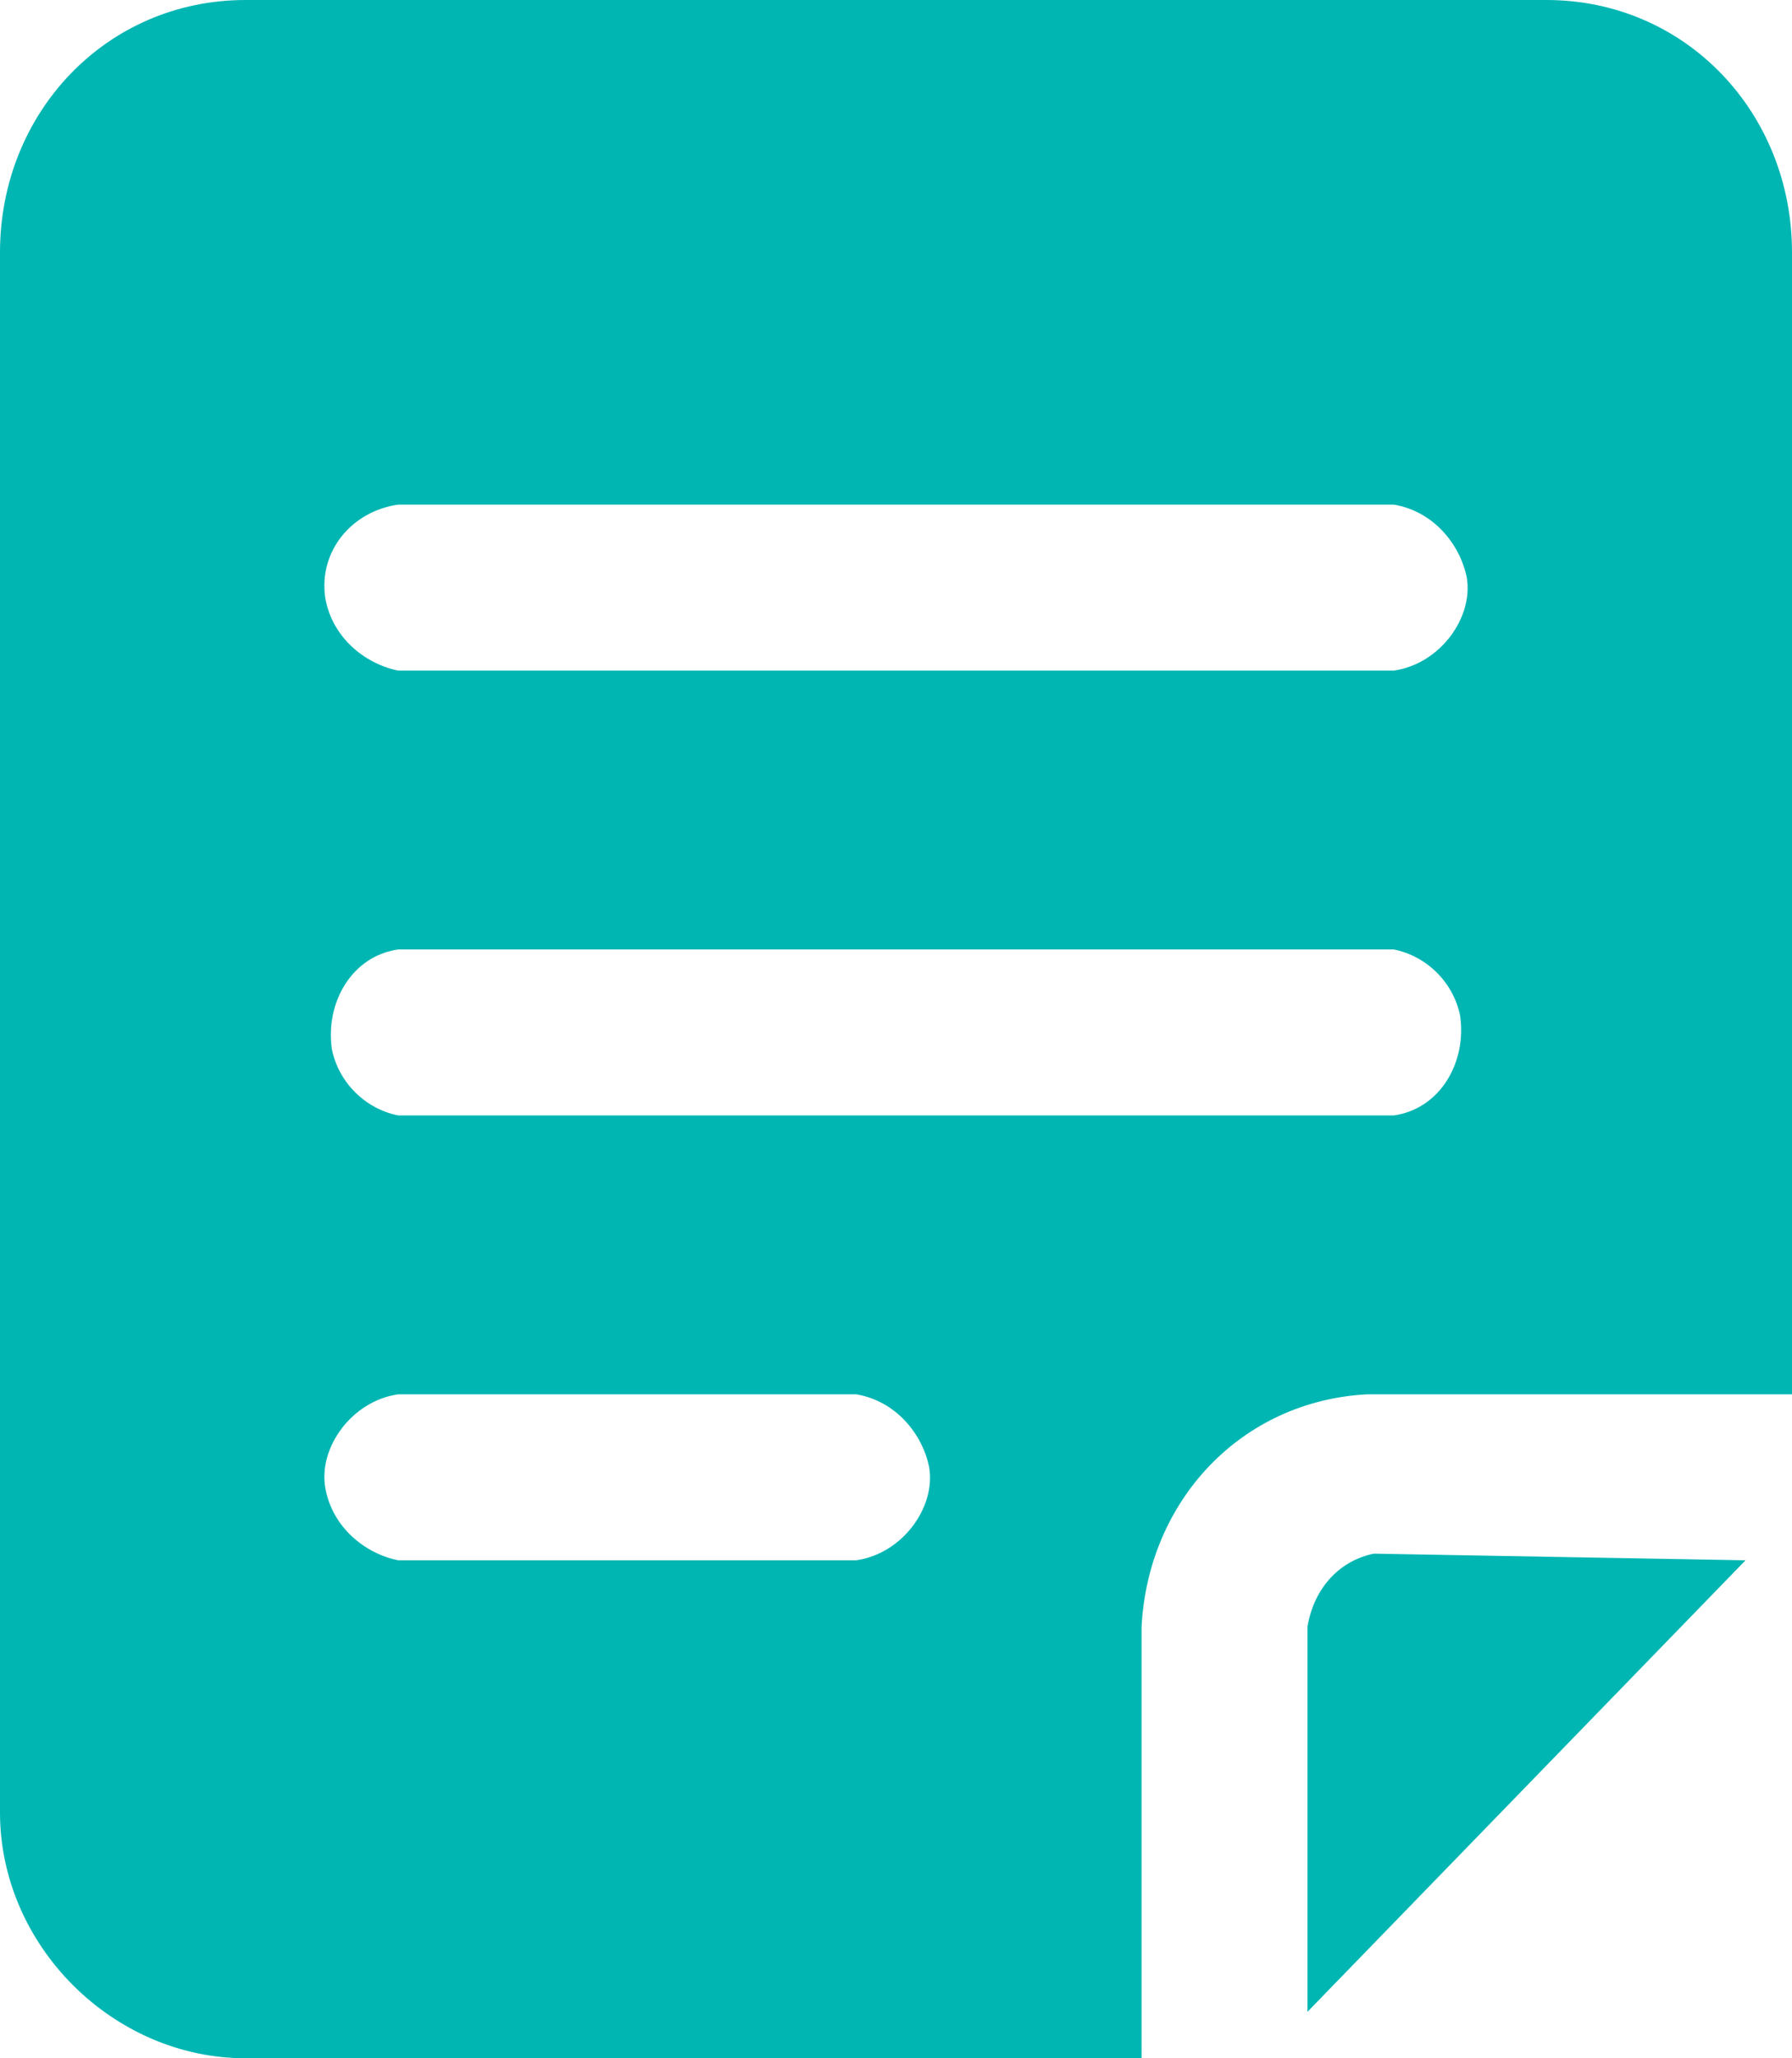 <?xml version="1.0" encoding="utf-8"?>
<!-- Generator: Adobe Illustrator 26.0.3, SVG Export Plug-In . SVG Version: 6.00 Build 0)  -->
<svg version="1.1" id="レイヤー_1" xmlns="http://www.w3.org/2000/svg" xmlns:xlink="http://www.w3.org/1999/xlink" x="0px"
	 y="0px" viewBox="0 0 27 31" style="enable-background:new 0 0 27 31;" xml:space="preserve">
<style type="text/css">
	.st0{fill-rule:evenodd;clip-rule:evenodd;fill:#00B6B3;}
</style>
<g id="レイヤー_2_00000034779278937149092430000010114824527924780948_">
	<g id="レイヤー_1-2">
		<path id="icon_catalog.svg" class="st0" d="M22.1,0h1.2C25.4,0,27,1.7,27,3.8c0,0,0,0,0,0V21h-6.4c-1.9,0.1-3.3,1.6-3.4,3.5V31
			H3.7c-2,0-3.7-1.7-3.7-3.7l0,0V3.8C0,1.7,1.6,0,3.7,0H22.1z M26.3,23.5l-6.6,6.8v-5.6v-0.2c0.1-0.6,0.5-1,1-1.1L26.3,23.5
			L26.3,23.5z M12.7,21H6c-0.7,0.1-1.2,0.8-1.1,1.4C5,23,5.5,23.4,6,23.5h6.9c0.7-0.1,1.2-0.8,1.1-1.4c-0.1-0.5-0.5-1-1.1-1.1H12.7z
			 M20.8,14.3H6c-0.7,0.1-1.1,0.8-1,1.5c0.1,0.5,0.5,0.9,1,1h15c0.7-0.1,1.1-0.8,1-1.5c-0.1-0.5-0.5-0.9-1-1L20.8,14.3z M20.8,7.6H6
			C5.3,7.7,4.8,8.3,4.9,9C5,9.6,5.5,10,6,10.1h15c0.7-0.1,1.2-0.8,1.1-1.4c-0.1-0.5-0.5-1-1.1-1.1H20.8z"/>
	</g>
</g>
</svg>
